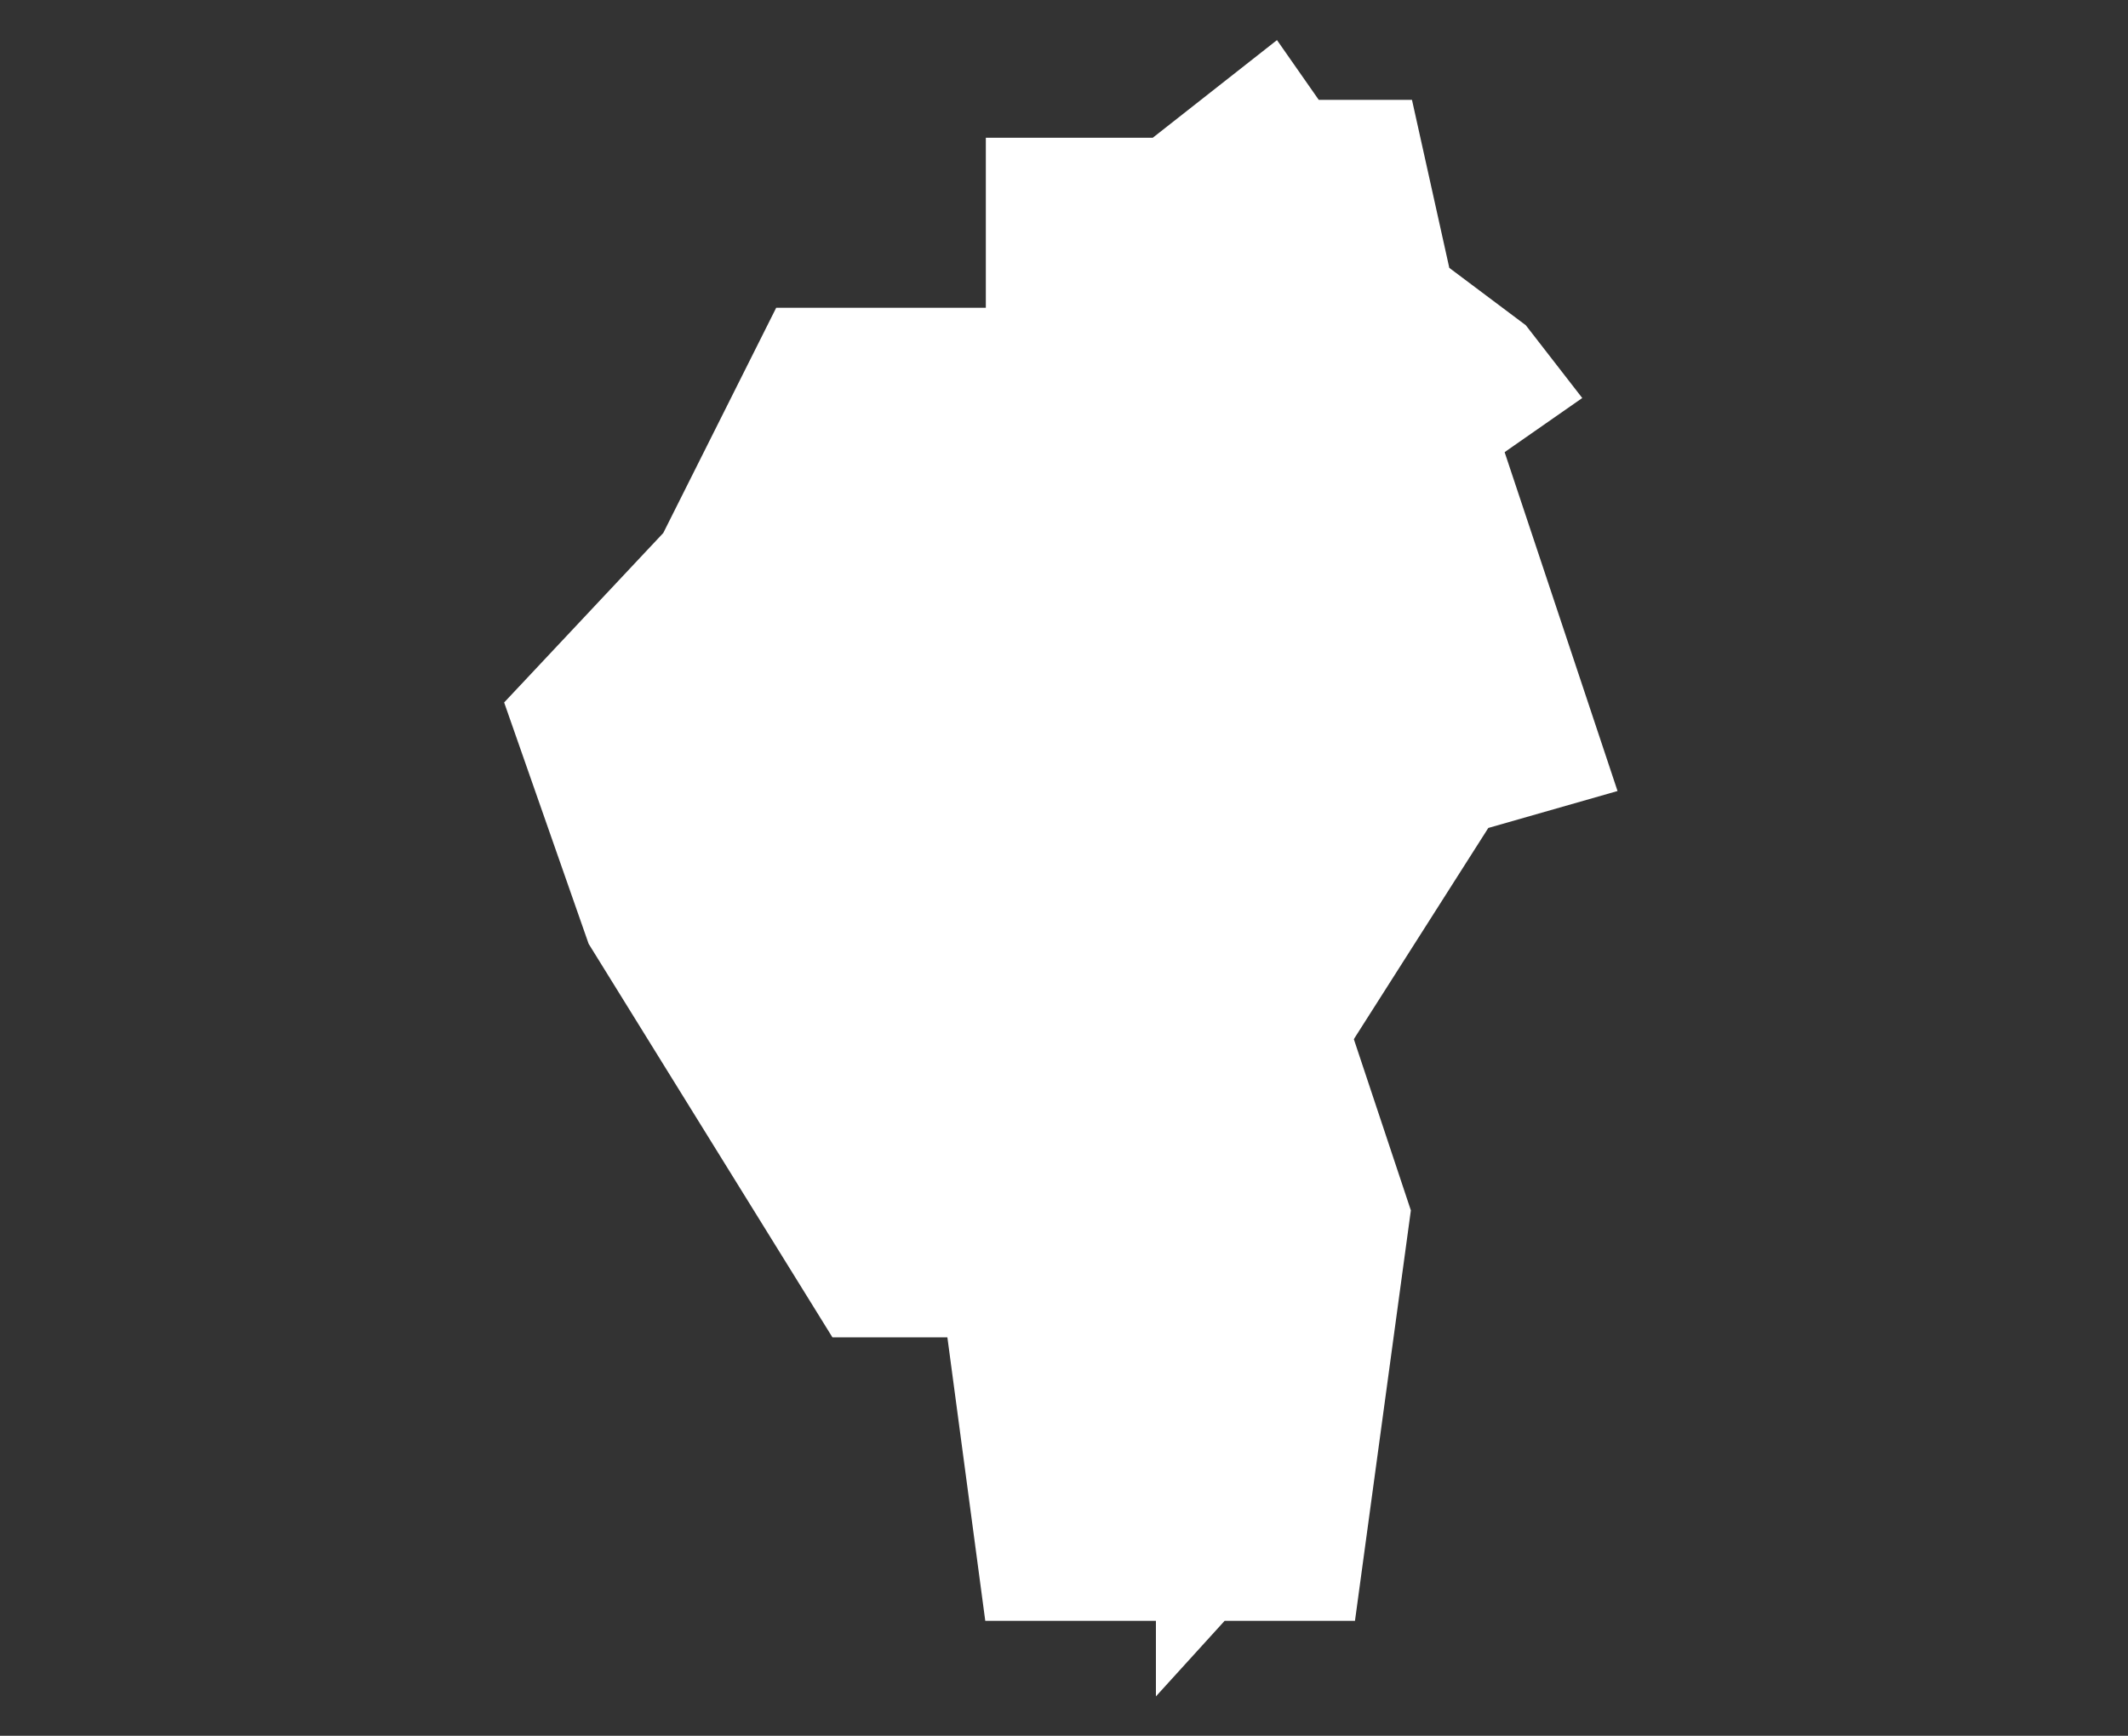 <?xml version="1.0" encoding="utf-8"?>
<!-- Generator: Adobe Illustrator 27.1.1, SVG Export Plug-In . SVG Version: 6.00 Build 0)  -->
<svg version="1.1" id="レイヤー_1" xmlns="http://www.w3.org/2000/svg" xmlns:xlink="http://www.w3.org/1999/xlink" x="0px"
	 y="0px" viewBox="0 0 114.6 93.5" style="enable-background:new 0 0 114.6 93.5;" xml:space="preserve">
<rect x="0" y="0" width="114.6" height="93.5" fill="#333333" stroke="none"/>
<style type="text/css">
	.st0{fill:#FFFFFF;}
</style>
<polygon class="st0" points="85.21,21.44 82.17,17.52 78.05,14.43 76.04,5.38 71.02,5.38 68.77,2.16 62.08,7.42 53.09,7.42 
	53.09,16.58 41.8,16.58 35.72,28.71 27.15,37.84 31.7,50.84 44.83,72.04 51.02,72.04 53.06,87.31 62.25,87.31 62.25,91.38 
	65.95,87.31 72.97,87.31 75.98,65.2 72.91,55.98 72.97,55.88 80.15,44.6 87.11,42.61 81.03,24.36 81.18,24.25 "/>
</svg>
